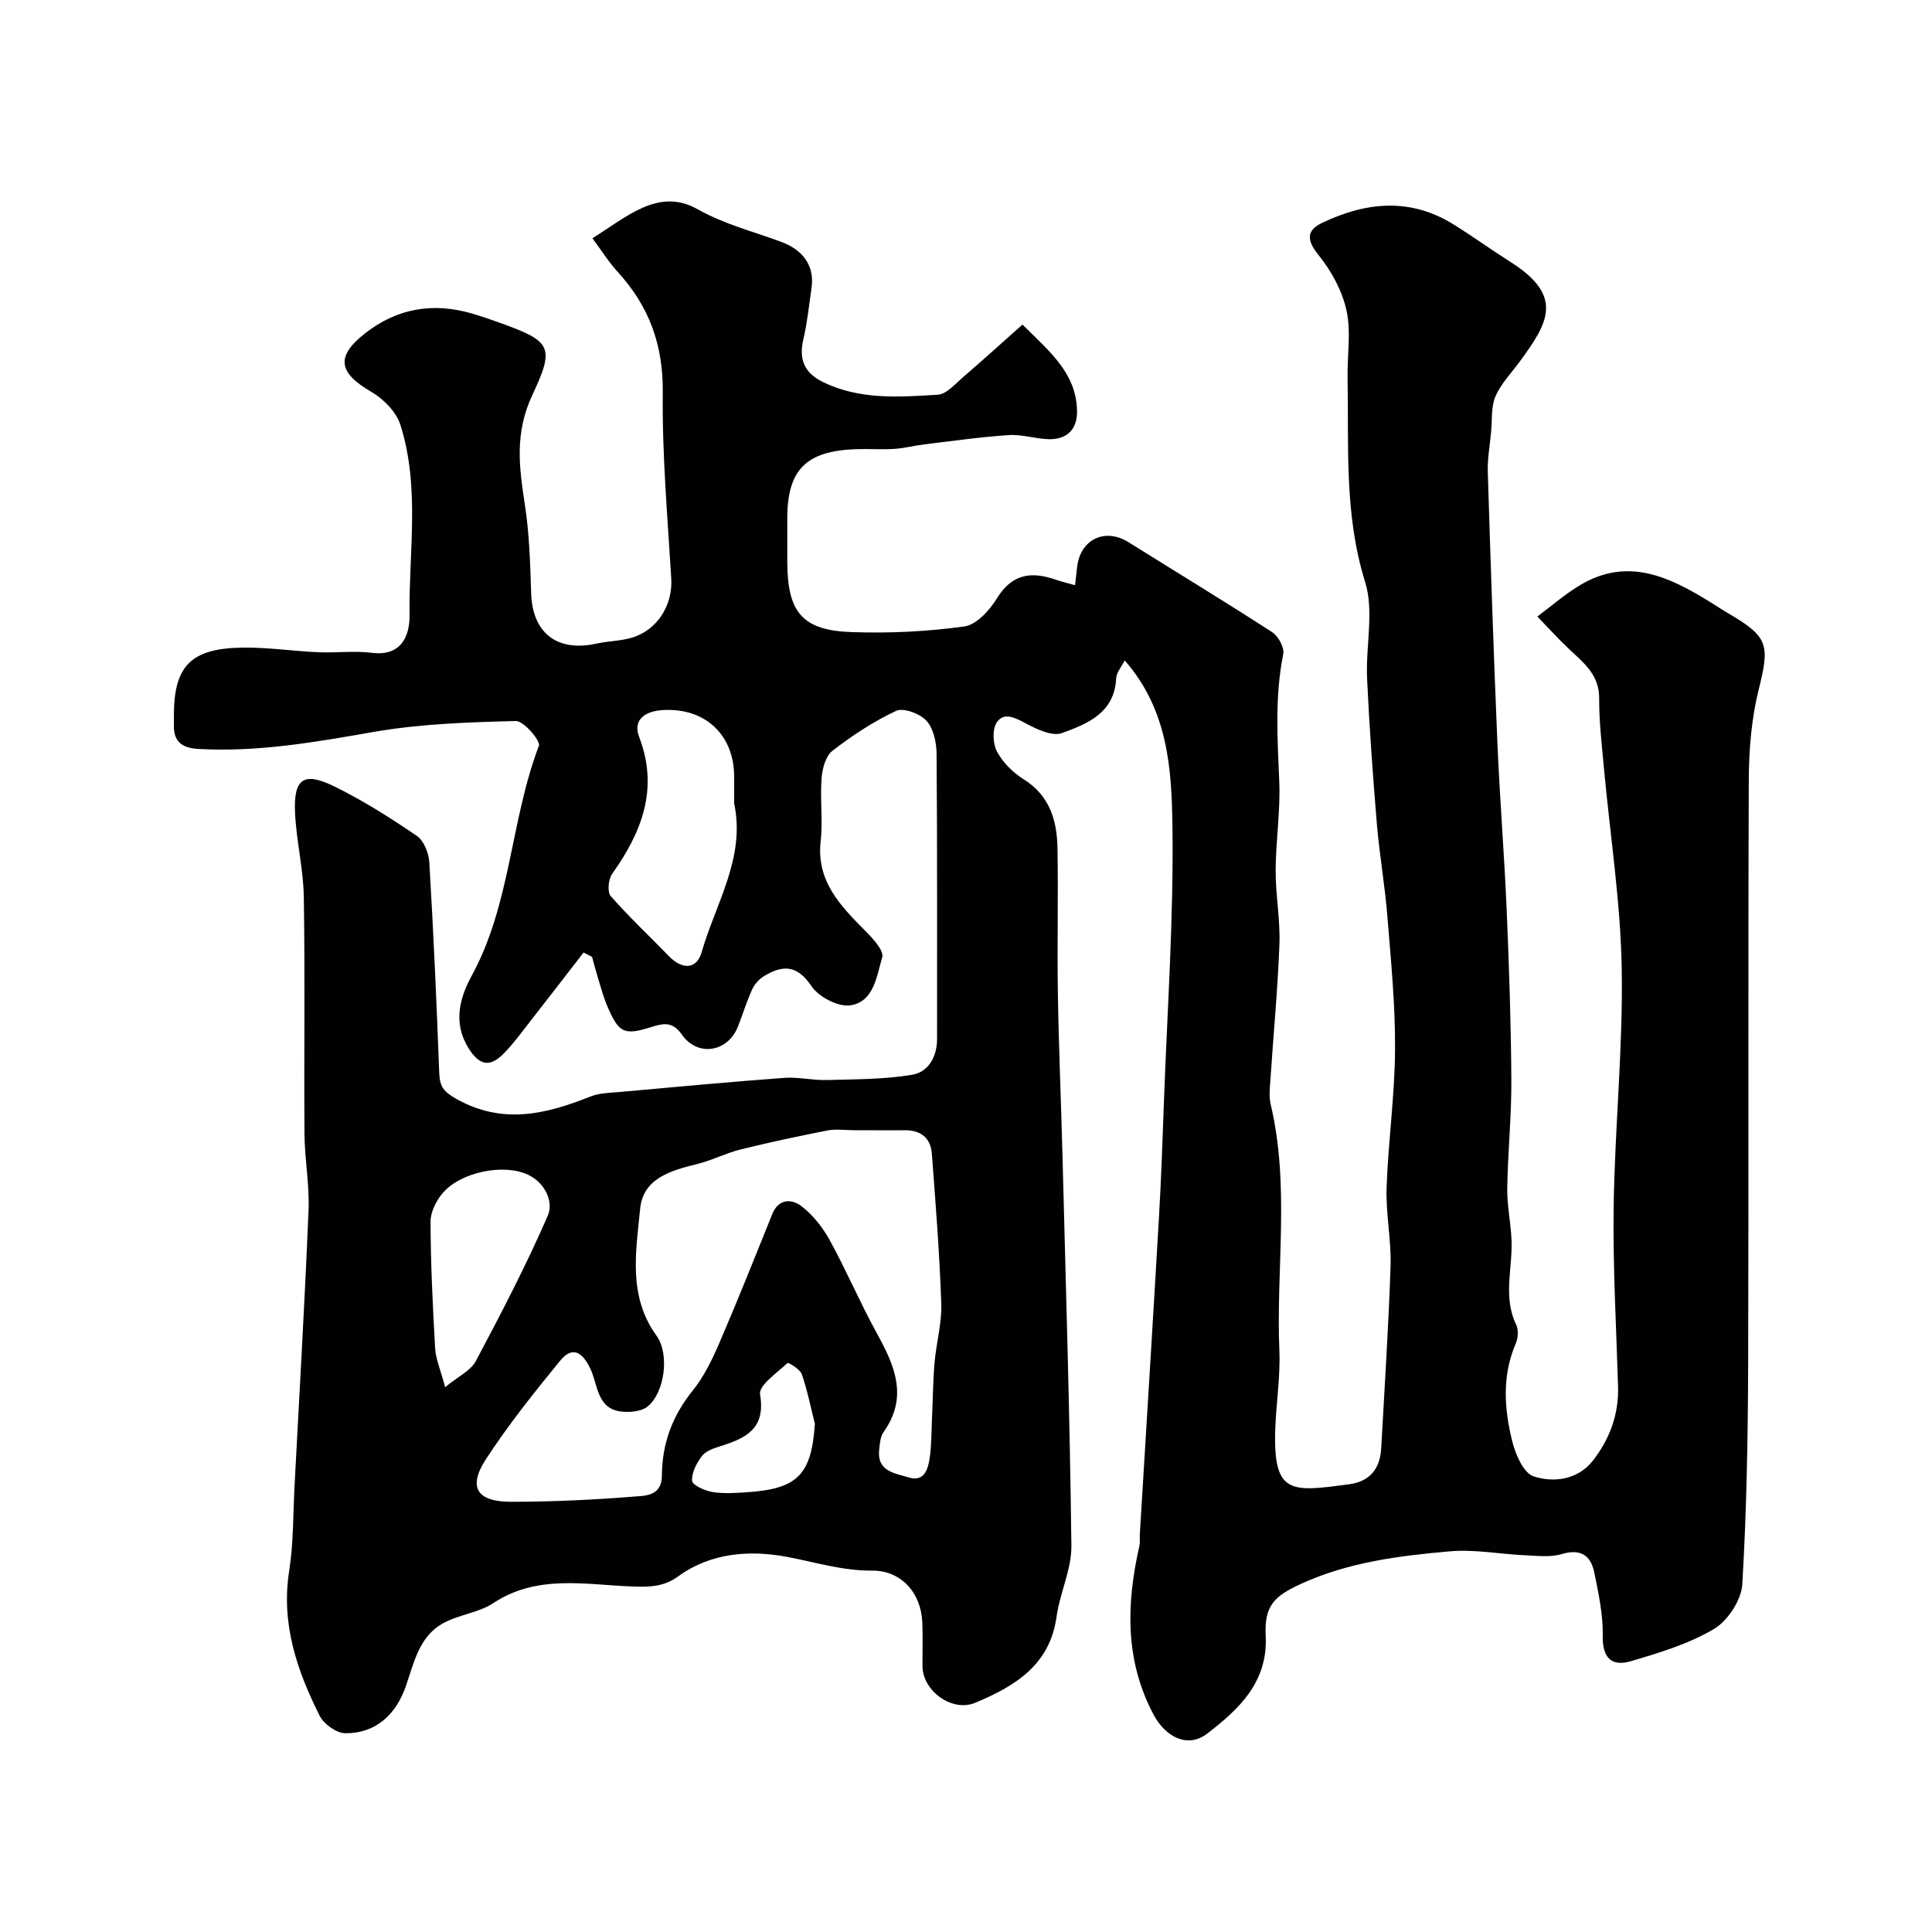 <svg enable-background="new 0 0 400 400" viewBox="0 0 400 400" xmlns="http://www.w3.org/2000/svg"><path d="m120.82 197.21c-3.62 4.68-7.23 9.37-10.88 14.03-1.82 2.33-3.56 4.75-5.62 6.85-2.97 3.03-5.13 2.46-7.37-1.16-3.2-5.18-1.75-10.41.68-14.86 8.15-14.89 8.03-32.14 13.94-47.65.4-1.04-3.14-5.18-4.77-5.14-9.86.25-19.82.58-29.51 2.27-12.04 2.11-23.96 4.2-36.24 3.51-3.54-.2-5.2-1.66-5.05-5.19.02-.5 0-1 0-1.5-.05-10.41 3.42-14.12 14.12-14.29 5.26-.08 10.53.73 15.8.96 3.69.16 7.44-.34 11.08.12 6.18.78 7.84-3.66 7.79-7.73-.17-13.19 2.21-26.58-1.9-39.49-.85-2.67-3.49-5.35-6.01-6.81-6.8-3.96-7.44-7.28-1.33-12.09 6.63-5.22 14.11-6.49 22.2-4.12 2.03.6 4.03 1.29 6.02 2.01 10.34 3.74 11.12 4.91 6.47 14.8-3.75 7.99-2.75 15.04-1.56 22.83.92 6.01 1.1 12.16 1.29 18.25.25 8.24 5.36 12.25 13.59 10.43 2.38-.53 4.89-.52 7.21-1.2 5.36-1.57 8.53-6.81 8.21-12.2-.77-12.85-1.91-25.72-1.76-38.57.11-9.84-2.83-17.87-9.32-24.96-1.84-2.01-3.31-4.38-5.25-6.98 7.05-4.36 13.66-10.58 21.75-6.03 5.7 3.21 11.66 4.63 17.53 6.85 3.96 1.5 6.79 4.57 6.09 9.45-.51 3.56-.88 7.15-1.69 10.64-.97 4.17.17 6.96 4.09 8.87 7.63 3.72 15.74 3.1 23.76 2.61 1.78-.11 3.54-2.19 5.14-3.57 4.08-3.51 8.07-7.13 12.37-10.95 5.55 5.53 11.15 9.99 11.3 17.87.07 3.76-2.01 5.92-5.79 5.86-2.77-.05-5.56-1.02-8.29-.85-5.85.38-11.68 1.22-17.51 1.92-2.1.25-4.16.81-6.26.94-2.66.17-5.33-.04-8 .06-10.31.38-14.14 4.3-14.14 14.35 0 3-.01 6 0 9 .04 10.44 3.09 14.17 13.36 14.52 7.76.27 15.63-.11 23.31-1.17 2.51-.35 5.22-3.36 6.74-5.83 3.12-5.08 7.12-5.61 12.14-3.86 1.21.42 2.47.71 4.03 1.15.16-1.4.3-2.5.41-3.61.57-5.84 5.74-8.37 10.65-5.3 9.92 6.21 19.94 12.28 29.76 18.64 1.27.82 2.55 3.19 2.28 4.54-1.77 8.81-1.19 17.61-.82 26.47.25 6.08-.73 12.2-.75 18.3-.02 5.1.97 10.22.78 15.3-.35 9.38-1.25 18.74-1.87 28.11-.11 1.66-.32 3.41.05 4.99 4.02 16.91 1.1 34.06 1.81 51.08.23 5.58-.73 11.2-.87 16.8-.32 13.01 3.46 12.39 15.21 10.84 4.48-.59 6.52-3.27 6.75-7.56.68-12.54 1.52-25.07 1.93-37.61.17-5.42-1.01-10.88-.82-16.3.33-9.55 1.7-19.07 1.75-28.61.06-9.22-.86-18.45-1.6-27.65-.51-6.37-1.64-12.69-2.17-19.05-.83-10.02-1.56-20.05-2.02-30.09-.31-6.68 1.49-13.88-.41-19.98-4.36-13.97-3.36-28.07-3.63-42.2-.09-4.69.76-9.55-.23-14.03-.9-4.09-3.16-8.2-5.82-11.49-2.5-3.1-2.43-5.08.81-6.62 9.04-4.32 18.2-5.25 27.16.32 4.02 2.5 7.85 5.28 11.85 7.81 11.24 7.12 7.62 12.75 1.87 20.61-1.73 2.37-3.89 4.57-5.02 7.2-.94 2.19-.67 4.9-.9 7.38-.26 2.74-.77 5.5-.69 8.24.58 18.7 1.2 37.41 1.99 56.1.49 11.53 1.43 23.05 1.92 34.58.5 11.76.9 23.53.97 35.3.04 7.46-.74 14.93-.85 22.4-.05 3.59.76 7.19.89 10.8.21 5.79-1.8 11.66.95 17.37.52 1.07.41 2.79-.08 3.93-2.89 6.71-2.39 13.58-.7 20.33.67 2.69 2.34 6.5 4.41 7.17 4.19 1.36 9.14.68 12.2-3.19 3.49-4.42 5.45-9.61 5.27-15.44-.37-12.43-1.09-24.87-.91-37.3.25-16.4 1.95-32.8 1.67-49.17-.24-13.92-2.43-27.81-3.7-41.71-.43-4.75-1-9.51-.97-14.27.03-4.77-3.05-7.24-6.03-10.02-2.36-2.2-4.52-4.61-6.77-6.92 2.96-2.2 5.76-4.67 8.91-6.54 9.83-5.85 18.47-1.67 26.91 3.56 1.25.77 2.47 1.59 3.74 2.33 8.31 4.86 8.57 6.51 6.28 15.73-1.49 5.98-2.03 12.33-2.06 18.52-.17 40.16 0 80.33-.13 120.5-.05 15.44-.3 30.89-1.22 46.29-.2 3.26-3.01 7.53-5.87 9.23-5.22 3.09-11.28 4.92-17.18 6.66-4 1.18-5.93-.66-5.84-5.29.08-4.34-.87-8.74-1.74-13.03-.72-3.52-2.77-5.04-6.72-3.86-2.32.69-4.99.38-7.49.26-5.26-.23-10.57-1.28-15.75-.82-10.54.93-21.05 2.25-30.9 6.79-5.42 2.5-7.5 4.49-7.18 10.71.48 9.57-5.55 15.2-12.12 20.24-4.05 3.11-8.65.68-11.09-3.92-6-11.31-5.64-22.97-2.95-34.92.18-.8.05-1.66.1-2.49 1.33-21.9 2.7-43.8 3.97-65.71.46-7.93.73-15.87 1.02-23.8.69-19.03 2.03-38.07 1.76-57.09-.17-11.75-.88-24.01-9.88-34.26-.67 1.33-1.71 2.48-1.77 3.68-.33 7.19-5.96 9.44-11.2 11.35-2.03.74-5.25-.78-7.54-2.01-2.21-1.19-4.53-2.39-5.99-.18-.95 1.44-.81 4.41.07 6.05 1.21 2.25 3.29 4.32 5.49 5.7 5.4 3.37 6.92 8.51 7.02 14.24.18 10-.08 20 .08 30 .18 11.27.67 22.54.96 33.8.69 26.87 1.52 53.74 1.84 80.61.06 4.9-2.38 9.78-3.07 14.75-1.4 10.06-8.68 14.4-16.83 17.81-4.79 2.01-10.89-2.44-10.93-7.57-.02-3 .09-6-.03-9-.24-6.17-4.36-10.84-10.4-10.79-6.19.05-11.88-1.79-17.8-2.88-7.52-1.39-15.56-.84-22.27 4.02-2.98 2.16-5.71 2.28-9.44 2.15-9.67-.33-19.76-2.61-28.9 3.43-3.12 2.06-7.33 2.4-10.61 4.29-4.76 2.74-5.85 8.07-7.49 12.85-2.09 6.09-6.41 9.87-12.56 9.81-1.82-.02-4.44-1.88-5.3-3.6-4.71-9.39-8.04-19.09-6.32-30 .92-5.84.8-11.85 1.12-17.79 1-18.96 2.11-37.91 2.89-56.88.22-5.24-.8-10.52-.84-15.78-.12-16.36.13-32.72-.14-49.08-.09-5.87-1.57-11.7-1.82-17.57-.29-6.97 1.81-8.43 8.14-5.33 5.95 2.91 11.6 6.51 17.08 10.24 1.47 1 2.48 3.59 2.59 5.52.86 14.52 1.51 29.06 2.05 43.6.1 2.78.92 3.87 3.6 5.37 9.56 5.34 18.5 3.14 27.68-.52 1.91-.76 4.14-.77 6.24-.96 11.28-1.02 22.56-2.07 33.86-2.91 2.93-.22 5.92.53 8.87.45 5.88-.16 11.84-.13 17.61-1.08 3.42-.56 5.21-3.71 5.21-7.47-.02-19.67.06-39.33-.1-59-.02-2.34-.63-5.22-2.09-6.83-1.34-1.47-4.75-2.76-6.29-2.05-4.68 2.18-9.09 5.11-13.2 8.28-1.4 1.08-2.08 3.7-2.23 5.68-.33 4.31.29 8.7-.19 12.98-.93 8.33 4.08 13.39 9.23 18.6 1.55 1.56 3.92 4.08 3.51 5.47-1.13 3.89-1.72 9.28-6.65 9.96-2.53.34-6.53-1.77-8.02-4.01-2.95-4.41-5.94-4.36-9.74-2.08-1.03.62-2 1.67-2.5 2.76-1.15 2.5-1.95 5.16-2.96 7.73-2.08 5.27-8.31 6.35-11.6 1.66-1.97-2.82-3.89-2.33-6.34-1.57-5.64 1.77-6.72 1.26-9.12-4.36-.7-1.63-1.18-3.37-1.7-5.07-.52-1.68-.97-3.39-1.44-5.09-.59-.33-1.18-.62-1.76-.91zm56.01 36.79c-1.83 0-3.72-.29-5.49.05-6.02 1.17-12.03 2.45-17.99 3.93-3.04.75-5.9 2.25-8.94 3-5.42 1.34-11.25 2.94-11.87 9.24-.86 8.87-2.57 18.1 3.38 26.32 2.78 3.84 1.68 11.89-1.9 14.71-1.27.99-3.54 1.18-5.28 1.01-5.17-.52-4.92-5.48-6.47-8.79-1.74-3.72-3.84-4.75-6.28-1.77-5.38 6.57-10.7 13.24-15.34 20.34-3.84 5.87-1.96 8.9 5.2 8.89 8.43-.01 16.88-.39 25.28-1.07 2.34-.19 5.9-.03 5.91-4.35.02-6.57 2.15-12.37 6.36-17.58 2.3-2.85 3.99-6.31 5.46-9.71 3.83-8.88 7.41-17.87 11.02-26.84 1.32-3.29 4.08-3.16 6.02-1.68 2.41 1.84 4.46 4.45 5.93 7.14 3.43 6.25 6.22 12.85 9.66 19.1 3.7 6.71 6.63 13.23 1.46 20.53-.69.97-.8 2.45-.93 3.71-.47 4.49 3.28 4.83 6.09 5.7 3.2 1 4.01-1.63 4.36-3.92.41-2.76.36-5.59.49-8.39.18-3.82.2-7.65.53-11.46.35-4.08 1.53-8.14 1.39-12.18-.35-10.37-1.17-20.72-1.95-31.07-.24-3.26-2.29-4.89-5.62-4.85-3.49.02-6.98-.01-10.48-.01zm-24.83-67.66c0-1.83 0-3.66 0-5.5 0-8.56-5.8-14.16-14.36-13.85-4.4.16-6.6 2.22-5.31 5.59 4.1 10.71.56 19.69-5.59 28.34-.79 1.11-1.04 3.76-.29 4.61 3.79 4.33 8.03 8.28 12.04 12.43 2.78 2.87 5.77 2.75 6.78-.82 2.89-10.11 9.12-19.53 6.73-30.8zm-59.84 120.86c2.72-2.24 5.29-3.41 6.34-5.38 5.25-9.88 10.44-19.84 14.9-30.09 1.27-2.91-.53-6.81-4.03-8.49-4.99-2.4-13.85-.63-17.62 3.67-1.4 1.59-2.62 4-2.61 6.03.03 8.74.45 17.48.95 26.21.12 2.17 1.07 4.3 2.07 8.05zm76.55 7.57c-.87-3.43-1.55-6.93-2.71-10.26-.36-1.04-2.8-2.47-2.95-2.32-2.15 2.04-6 4.65-5.69 6.48 1.21 7.12-2.89 9.08-8.16 10.73-1.38.44-3.04.98-3.85 2.03-1.12 1.45-2.17 3.47-2.06 5.16.06.88 2.59 2.03 4.13 2.3 2.26.39 4.65.22 6.97.08 10.76-.66 13.61-3.62 14.32-14.2z" fill="#010102"/></svg>